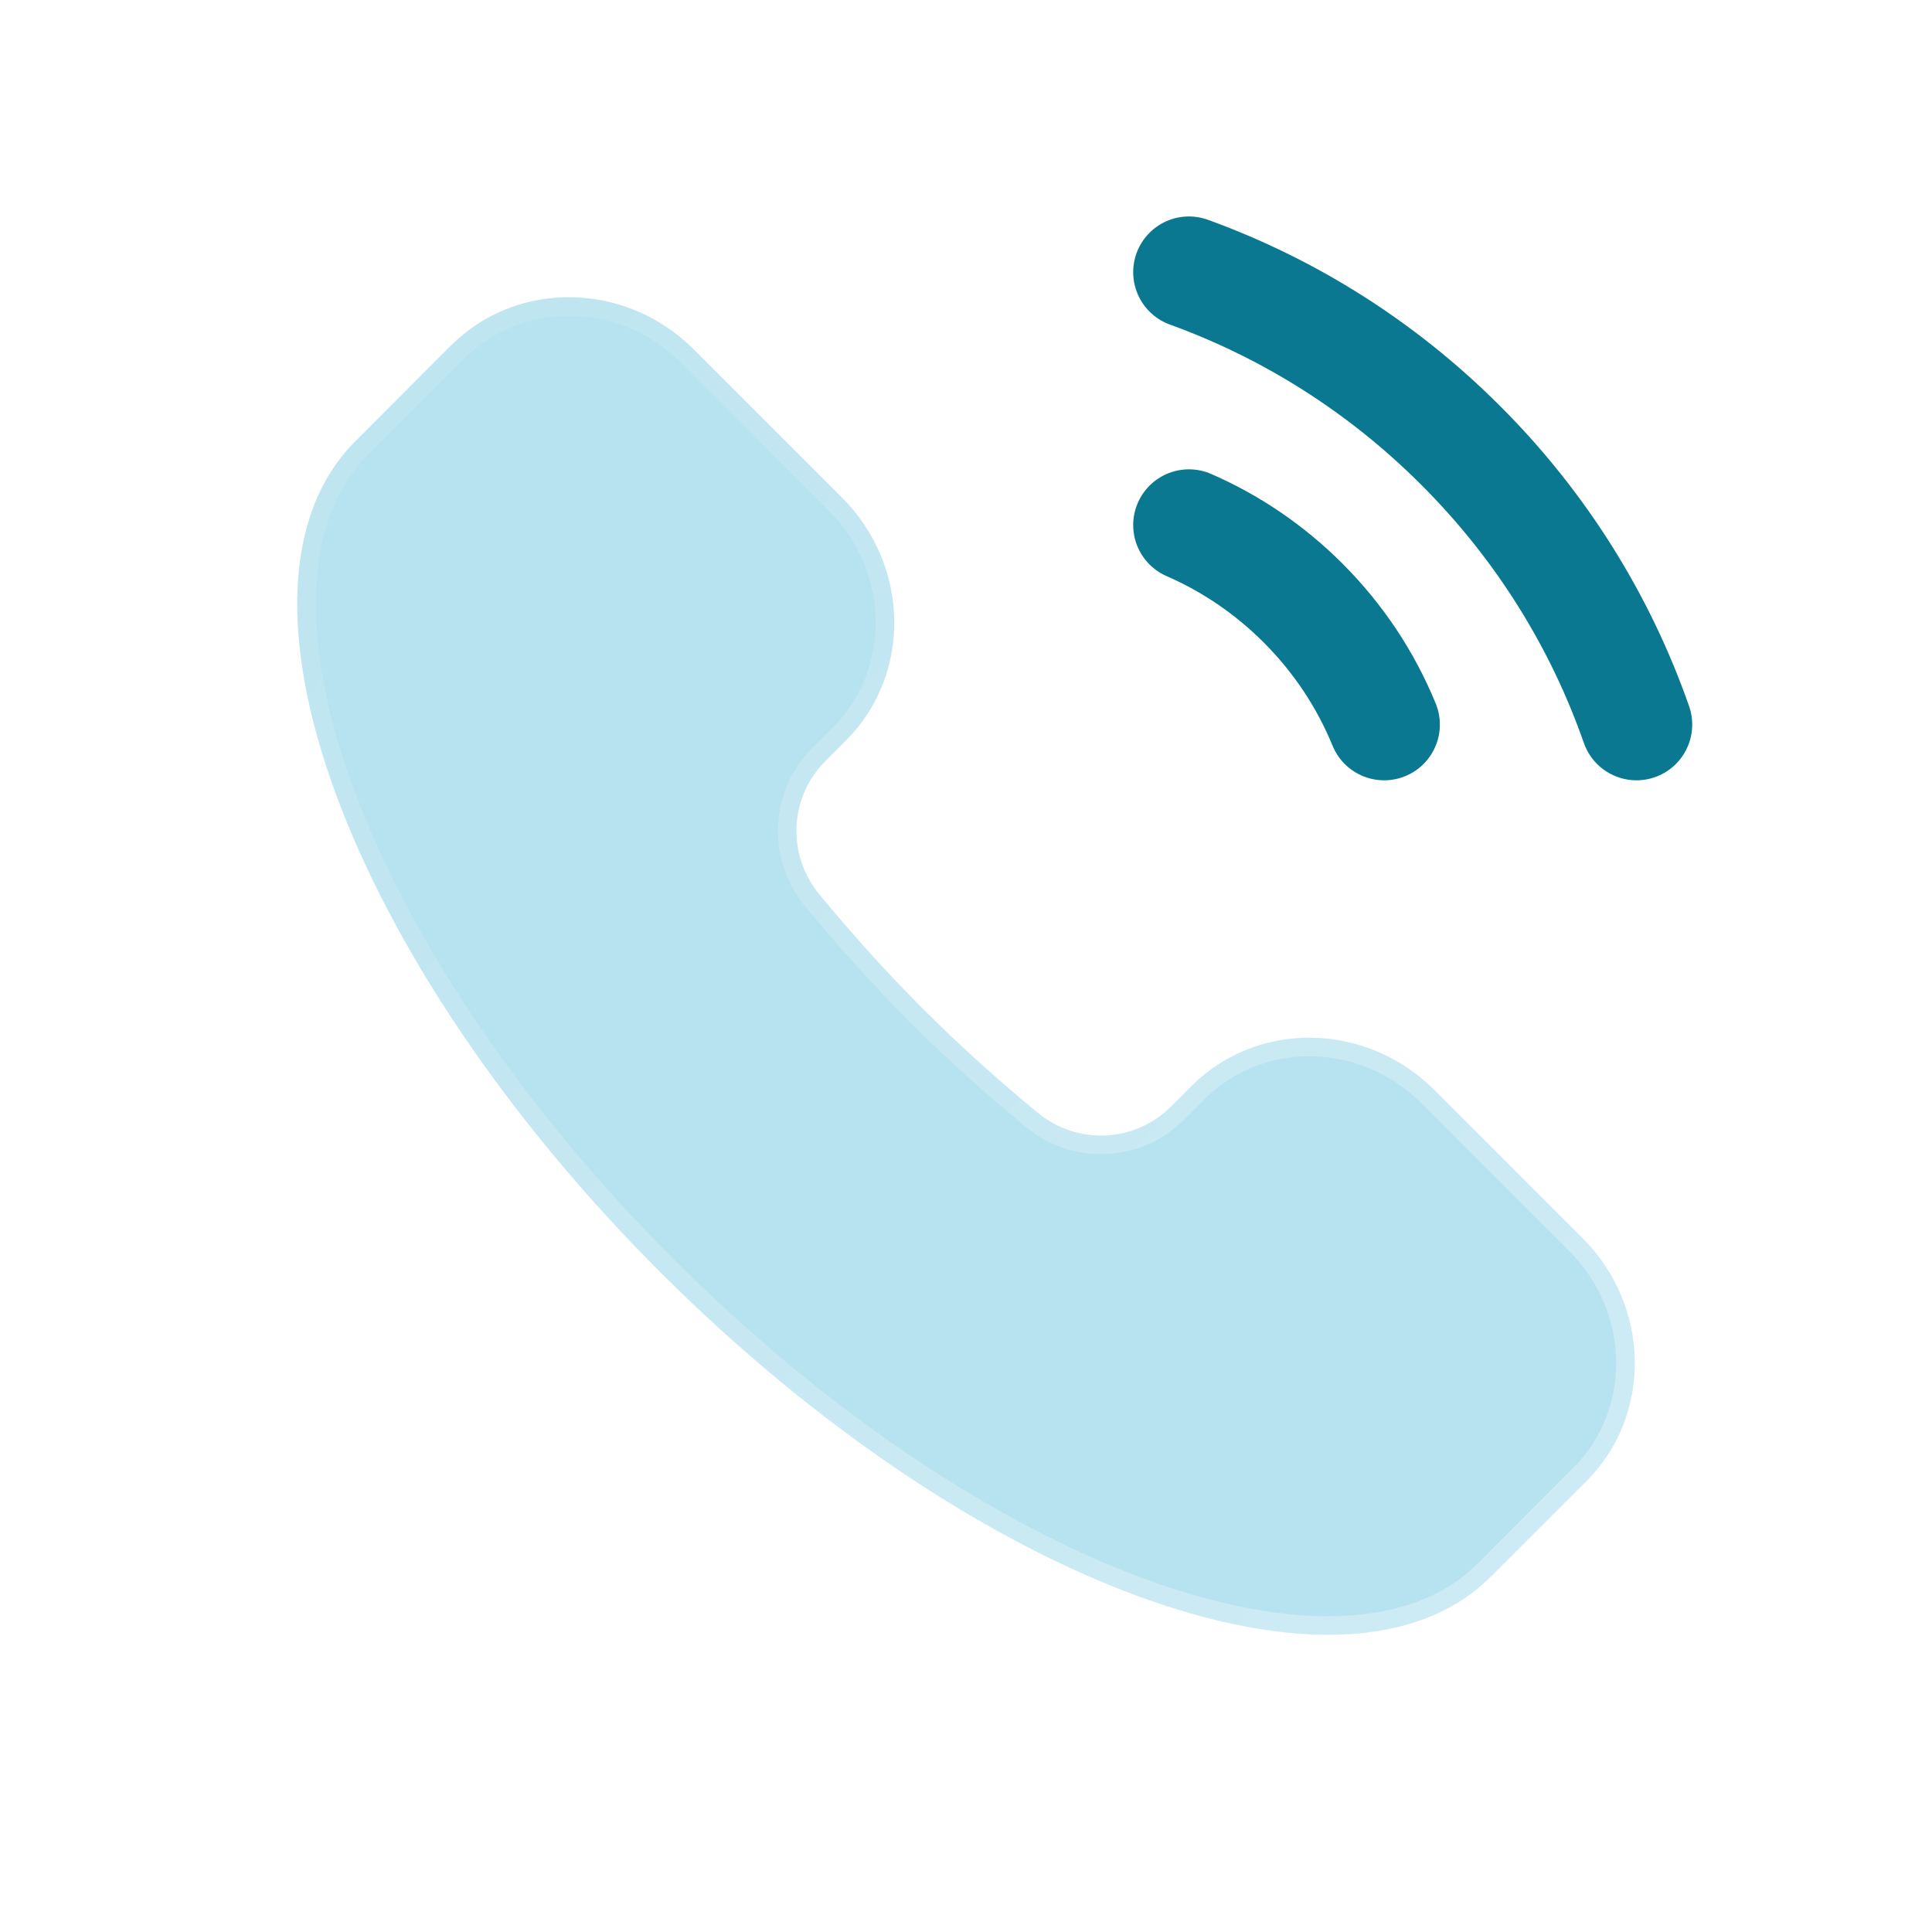 <svg width="26" height="26" viewBox="0 0 26 26" fill="none" xmlns="http://www.w3.org/2000/svg">
<g filter="url(#filter0_bdi_16_2590)">
<path d="M20.062 21.218C18.108 23.173 13.103 21.336 8.883 17.117C4.664 12.897 2.827 7.892 4.782 5.938L6.068 4.651C6.957 3.763 8.421 3.786 9.338 4.704L11.331 6.697C12.248 7.614 12.272 9.078 11.383 9.966L11.107 10.243C10.627 10.722 10.58 11.496 11.026 12.036C11.456 12.557 11.919 13.076 12.422 13.578C12.924 14.081 13.443 14.544 13.964 14.974C14.504 15.42 15.278 15.373 15.758 14.893L16.034 14.617C16.922 13.728 18.386 13.752 19.303 14.669L21.296 16.662C22.214 17.579 22.237 19.043 21.349 19.932L20.062 21.218Z" fill="#B7E2EF"/>
<path d="M19.974 21.13C19.052 22.052 17.378 22.104 15.365 21.366C13.363 20.631 11.072 19.128 8.972 17.028C6.872 14.928 5.369 12.637 4.635 10.635C3.896 8.622 3.948 6.949 4.87 6.026L6.157 4.74C6.994 3.903 8.378 3.921 9.249 4.792L11.242 6.785C12.114 7.656 12.132 9.041 11.295 9.878L11.019 10.154C10.494 10.679 10.443 11.525 10.93 12.116C11.362 12.639 11.828 13.161 12.334 13.667C12.839 14.172 13.361 14.638 13.885 15.07C14.475 15.557 15.321 15.506 15.846 14.982L16.122 14.705C16.959 13.868 18.344 13.886 19.215 14.758L21.208 16.751C22.079 17.622 22.097 19.006 21.26 19.843L19.974 21.13Z" stroke="url(#paint0_linear_16_2590)" stroke-opacity="0.7" stroke-width="0.25"/>
</g>
<g filter="url(#filter1_d_16_2590)">
<path d="M18.627 9.751C18.383 9.156 18.019 8.598 17.536 8.115C17.08 7.659 16.558 7.309 16 7.066" stroke="#0B7891" stroke-width="1.5" stroke-linecap="round"/>
</g>
<g filter="url(#filter2_d_16_2590)">
<path d="M16 3.663C17.335 4.147 18.587 4.924 19.657 5.994C20.754 7.09 21.543 8.379 22.023 9.751" stroke="#0B7891" stroke-width="1.5" stroke-linecap="round"/>
</g>
<defs>
<filter id="filter0_bdi_16_2590" x="0" y="9.15527e-05" width="26" height="26" filterUnits="userSpaceOnUse" color-interpolation-filters="sRGB">
<feFlood flood-opacity="0" result="BackgroundImageFix"/>
<feGaussianBlur in="BackgroundImageFix" stdDeviation="1"/>
<feComposite in2="SourceAlpha" operator="in" result="effect1_backgroundBlur_16_2590"/>
<feColorMatrix in="SourceAlpha" type="matrix" values="0 0 0 0 0 0 0 0 0 0 0 0 0 0 0 0 0 0 127 0" result="hardAlpha"/>
<feOffset/>
<feGaussianBlur stdDeviation="2"/>
<feComposite in2="hardAlpha" operator="out"/>
<feColorMatrix type="matrix" values="0 0 0 0 0.231 0 0 0 0 0.408 0 0 0 0 1 0 0 0 0.1 0"/>
<feBlend mode="normal" in2="effect1_backgroundBlur_16_2590" result="effect2_dropShadow_16_2590"/>
<feBlend mode="normal" in="SourceGraphic" in2="effect2_dropShadow_16_2590" result="shape"/>
<feColorMatrix in="SourceAlpha" type="matrix" values="0 0 0 0 0 0 0 0 0 0 0 0 0 0 0 0 0 0 127 0" result="hardAlpha"/>
<feOffset/>
<feGaussianBlur stdDeviation="1.5"/>
<feComposite in2="hardAlpha" operator="arithmetic" k2="-1" k3="1"/>
<feColorMatrix type="matrix" values="0 0 0 0 0.231 0 0 0 0 0.408 0 0 0 0 1 0 0 0 0.38 0"/>
<feBlend mode="normal" in2="shape" result="effect3_innerShadow_16_2590"/>
</filter>
<filter id="filter1_d_16_2590" x="13.25" y="4.316" width="8.127" height="8.185" filterUnits="userSpaceOnUse" color-interpolation-filters="sRGB">
<feFlood flood-opacity="0" result="BackgroundImageFix"/>
<feColorMatrix in="SourceAlpha" type="matrix" values="0 0 0 0 0 0 0 0 0 0 0 0 0 0 0 0 0 0 127 0" result="hardAlpha"/>
<feOffset/>
<feGaussianBlur stdDeviation="1"/>
<feComposite in2="hardAlpha" operator="out"/>
<feColorMatrix type="matrix" values="0 0 0 0 0.231 0 0 0 0 0.408 0 0 0 0 1 0 0 0 0.35 0"/>
<feBlend mode="normal" in2="BackgroundImageFix" result="effect1_dropShadow_16_2590"/>
<feBlend mode="normal" in="SourceGraphic" in2="effect1_dropShadow_16_2590" result="shape"/>
</filter>
<filter id="filter2_d_16_2590" x="13.25" y="0.913" width="11.523" height="11.588" filterUnits="userSpaceOnUse" color-interpolation-filters="sRGB">
<feFlood flood-opacity="0" result="BackgroundImageFix"/>
<feColorMatrix in="SourceAlpha" type="matrix" values="0 0 0 0 0 0 0 0 0 0 0 0 0 0 0 0 0 0 127 0" result="hardAlpha"/>
<feOffset/>
<feGaussianBlur stdDeviation="1"/>
<feComposite in2="hardAlpha" operator="out"/>
<feColorMatrix type="matrix" values="0 0 0 0 0.231 0 0 0 0 0.408 0 0 0 0 1 0 0 0 0.35 0"/>
<feBlend mode="normal" in2="BackgroundImageFix" result="effect1_dropShadow_16_2590"/>
<feBlend mode="normal" in="SourceGraphic" in2="effect1_dropShadow_16_2590" result="shape"/>
</filter>
<linearGradient id="paint0_linear_16_2590" x1="4.45" y1="6.7" x2="20.2" y2="20.2" gradientUnits="userSpaceOnUse">
<stop stop-color="white" stop-opacity="0.15"/>
<stop offset="1" stop-color="white" stop-opacity="0.44"/>
</linearGradient>
</defs>
</svg>
